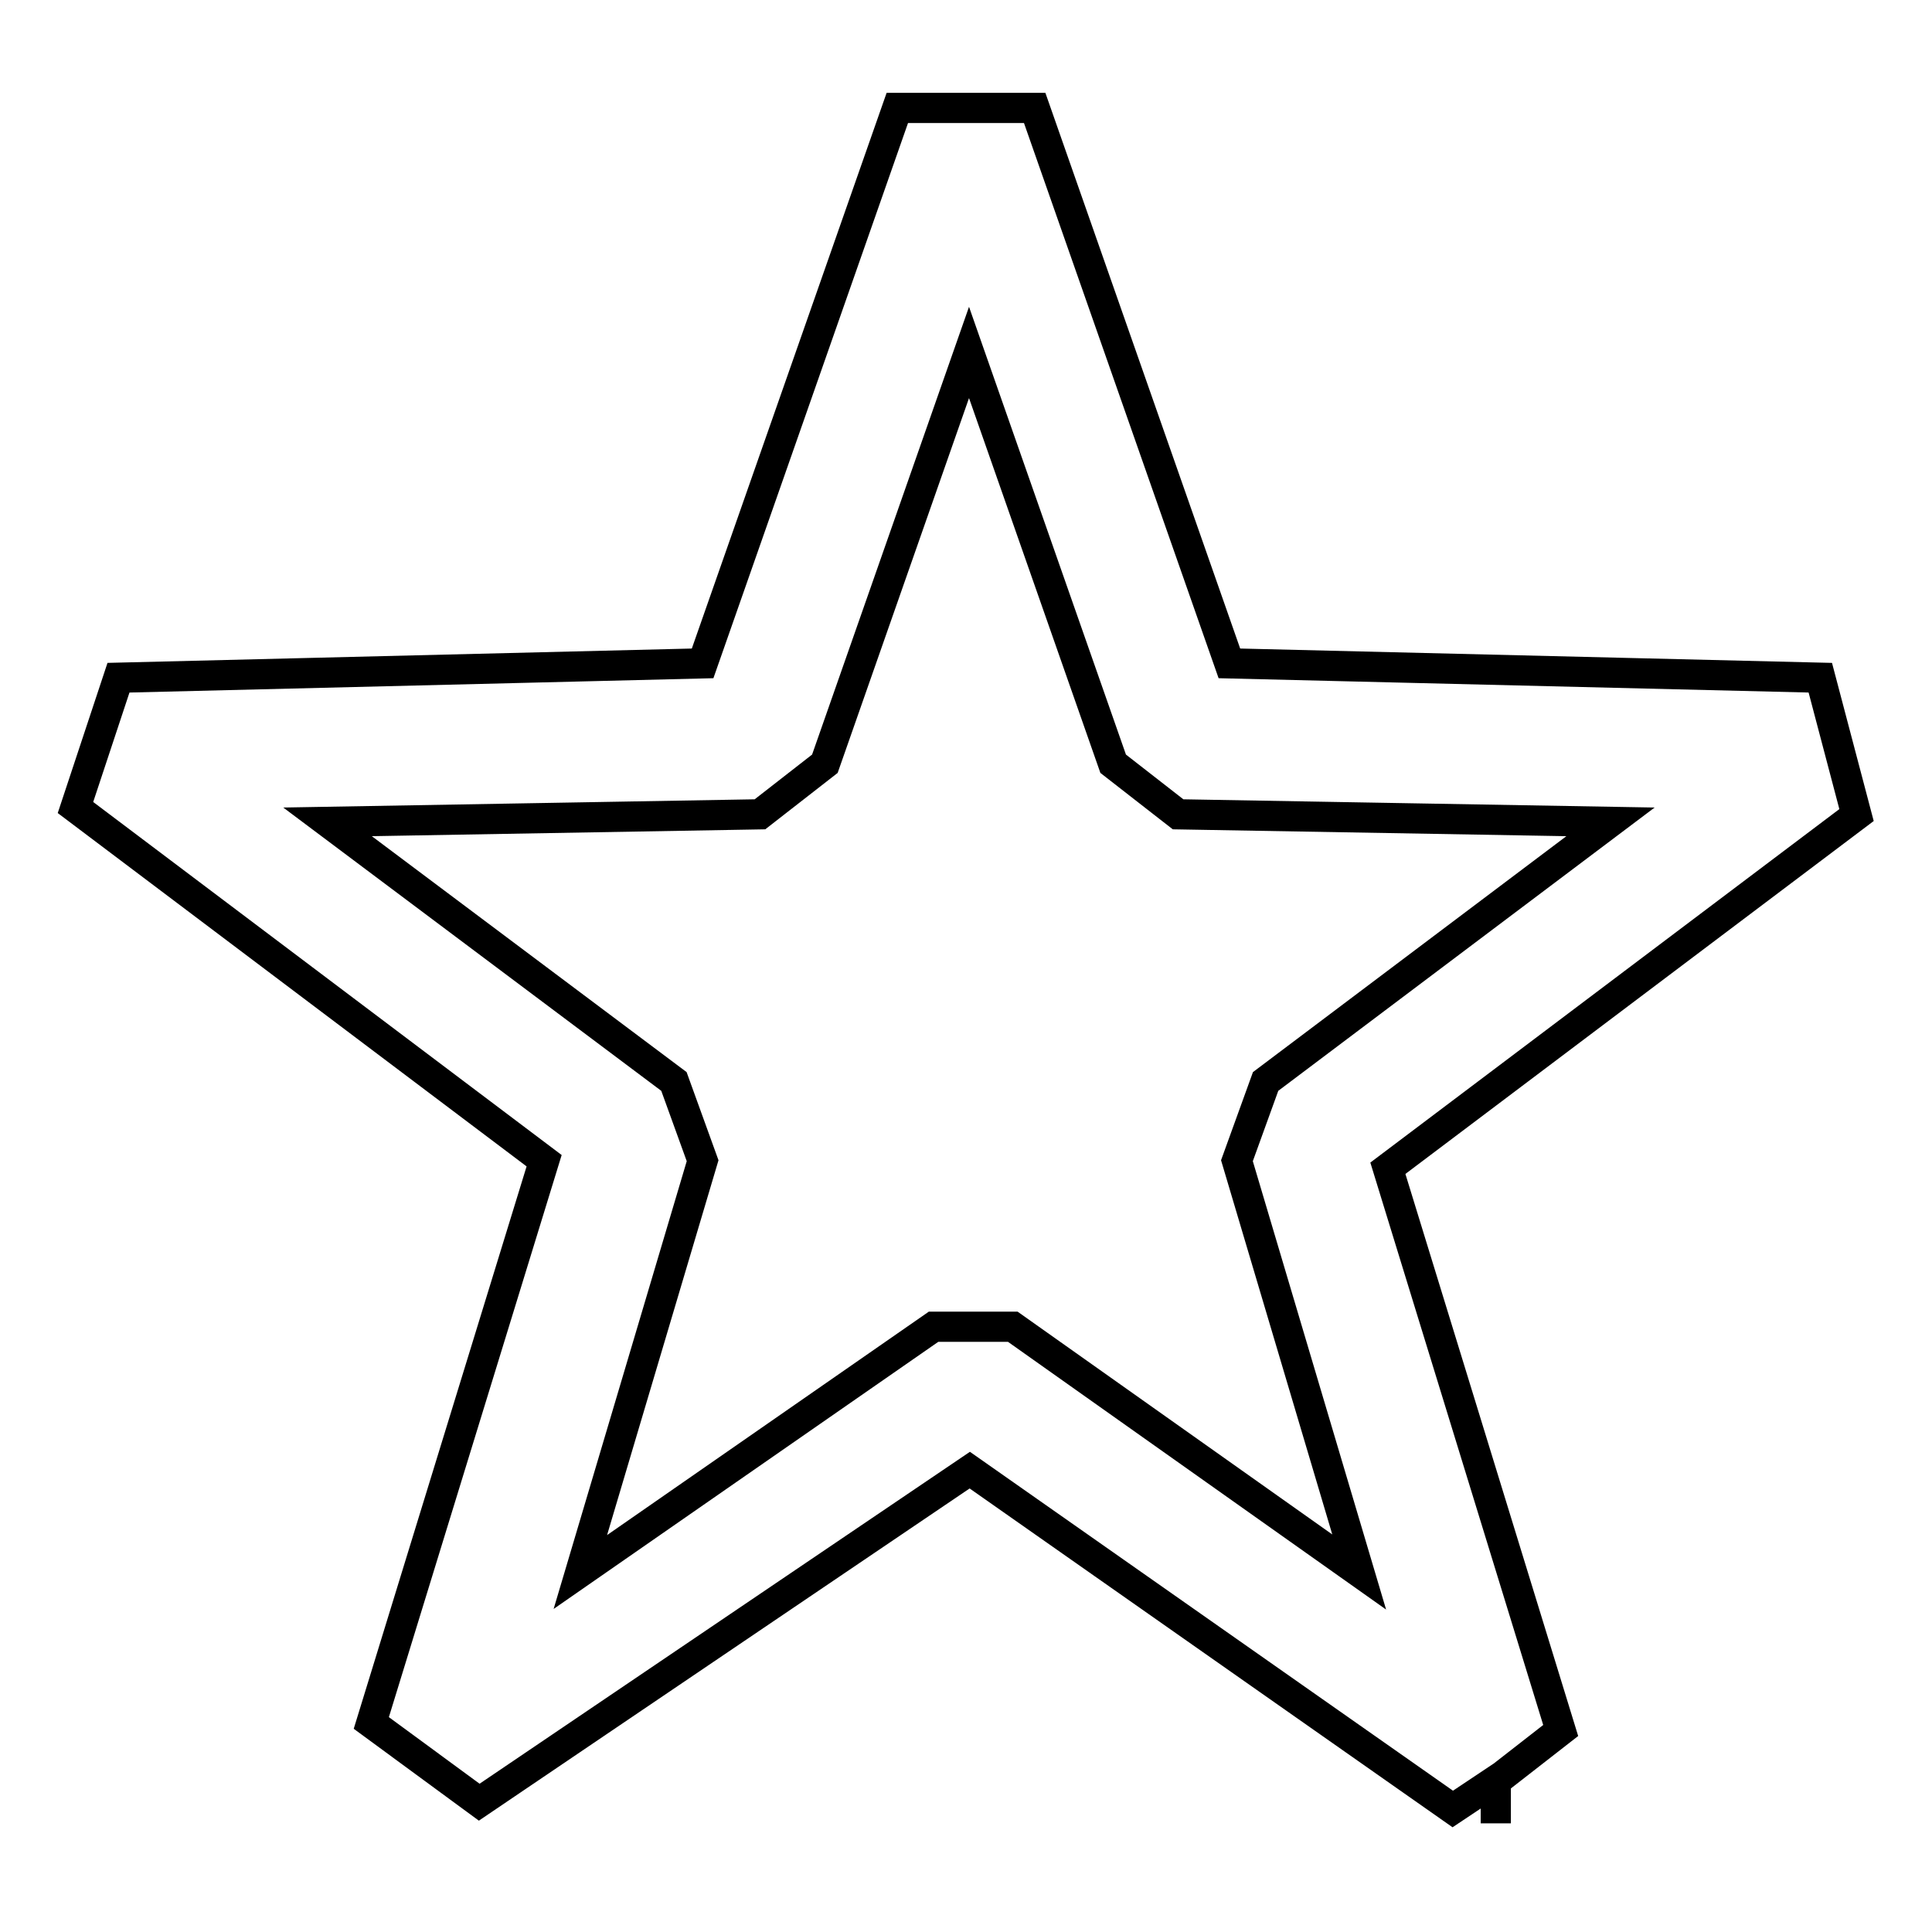 <?xml version="1.0" encoding="utf-8"?>
<!-- Svg Vector Icons : http://www.onlinewebfonts.com/icon -->
<!DOCTYPE svg PUBLIC "-//W3C//DTD SVG 1.1//EN" "http://www.w3.org/Graphics/SVG/1.1/DTD/svg11.dtd">
<svg version="1.1" xmlns="http://www.w3.org/2000/svg" xmlns:xlink="http://www.w3.org/1999/xlink" x="0px" y="0px" viewBox="0 0 256 256" enable-background="new 0 0 256 256" xml:space="preserve">
<g> <path stroke-width="4" fill-opacity="0" stroke="#000000"  d="M241.2,89.8l-78.3-1.9l-25.8-73.6h-18.2L93.1,87.9l-77.4,1.9L10,107l62.1,46.8l-22.9,74.5l14.3,10.5l65-44 l64,44.9l5.7-3.8v5.7V236l8.6-6.7l-22.9-74.5l62.1-46.8L241.2,89.8L241.2,89.8z M167.7,143.3l-3.8,10.5l16.2,54.5l-45.9-32.5h-10.5 l-46.8,32.5l16.2-54.5l-3.8-10.5l-45.9-34.4l57.3-1l8.6-6.7l19.1-54.5l19.1,54.5l8.6,6.7l57.3,1L167.7,143.3z"/></g>
</svg>